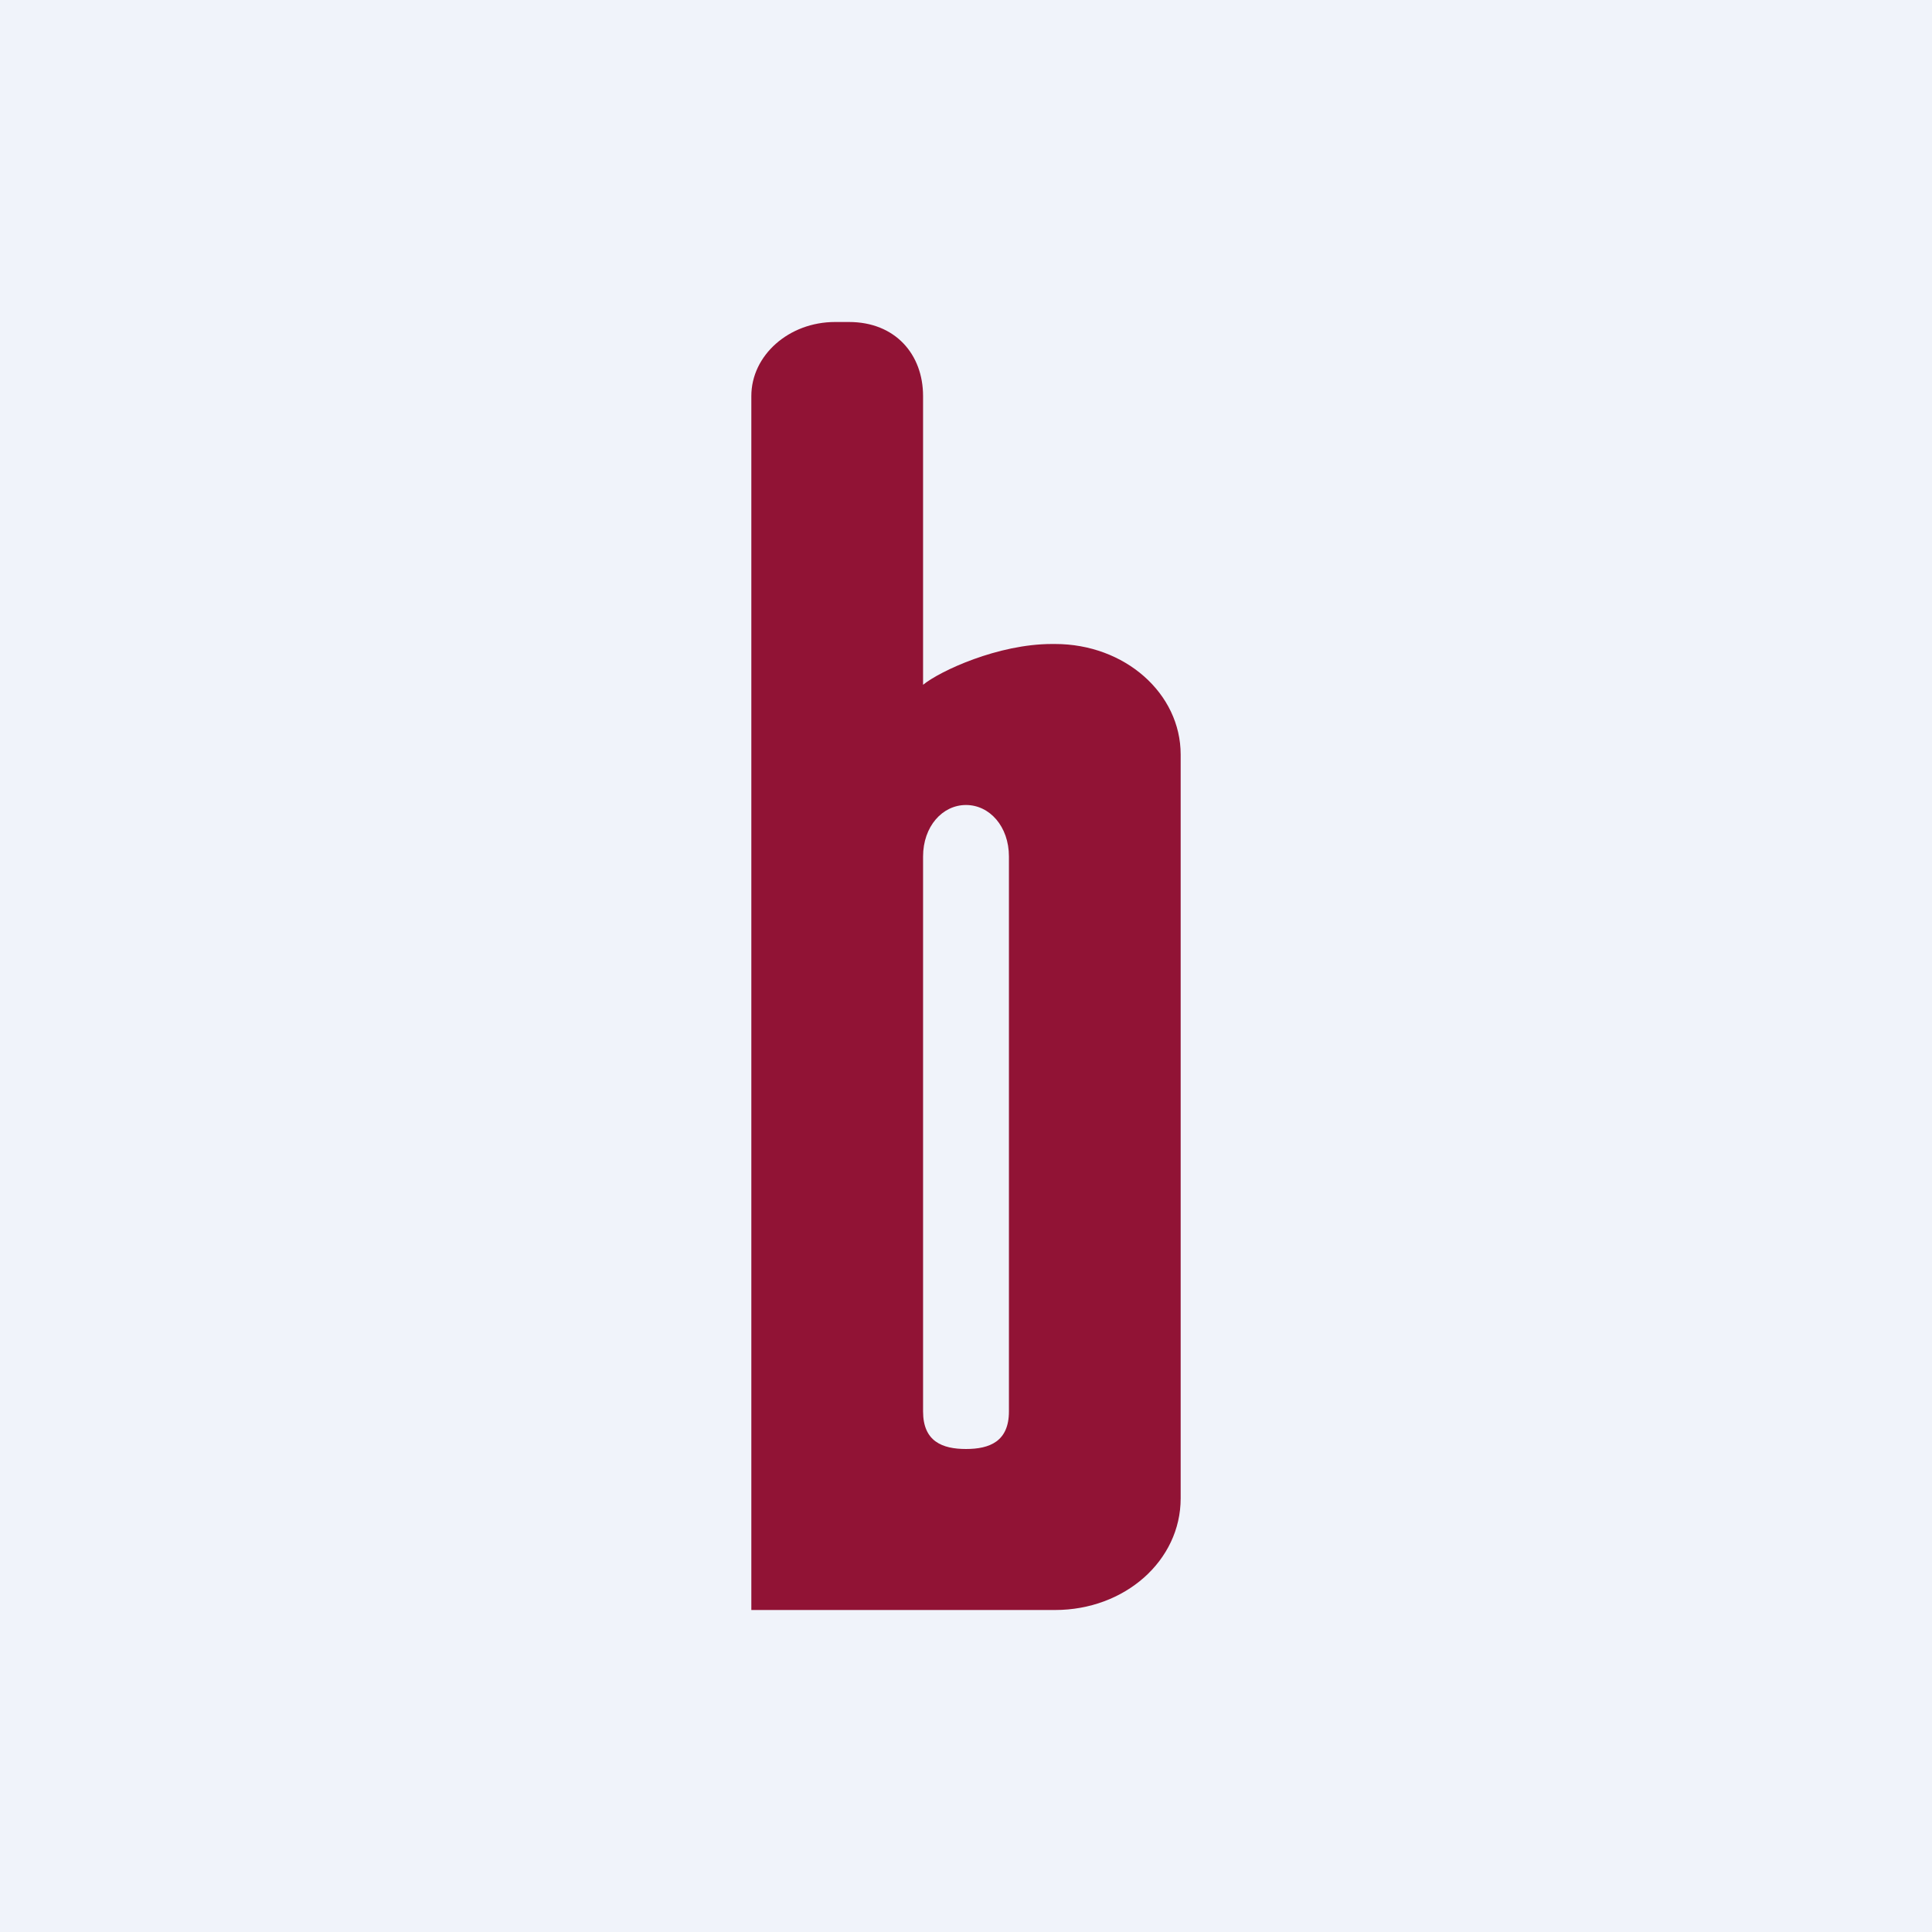 <svg width="18" height="18" viewBox="0 0 18 18" xmlns="http://www.w3.org/2000/svg"><path fill="#F0F3FA" d="M0 0h18v18H0z"/><path d="M7 14.31V3.69c0-.38.35-.69.78-.69h.13c.43 0 .69.3.69.69v2.69c.16-.13.7-.38 1.2-.38h.03c.65 0 1.17.46 1.17 1.03v6.93c0 .58-.52 1.04-1.17 1.04H7v-.69Zm2.4-1.16V7.98c0-.28-.18-.48-.4-.48-.22 0-.4.2-.4.48v5.17c0 .28.18.35.4.35.22 0 .4-.07.4-.35Z" fill="#911335"/></svg>